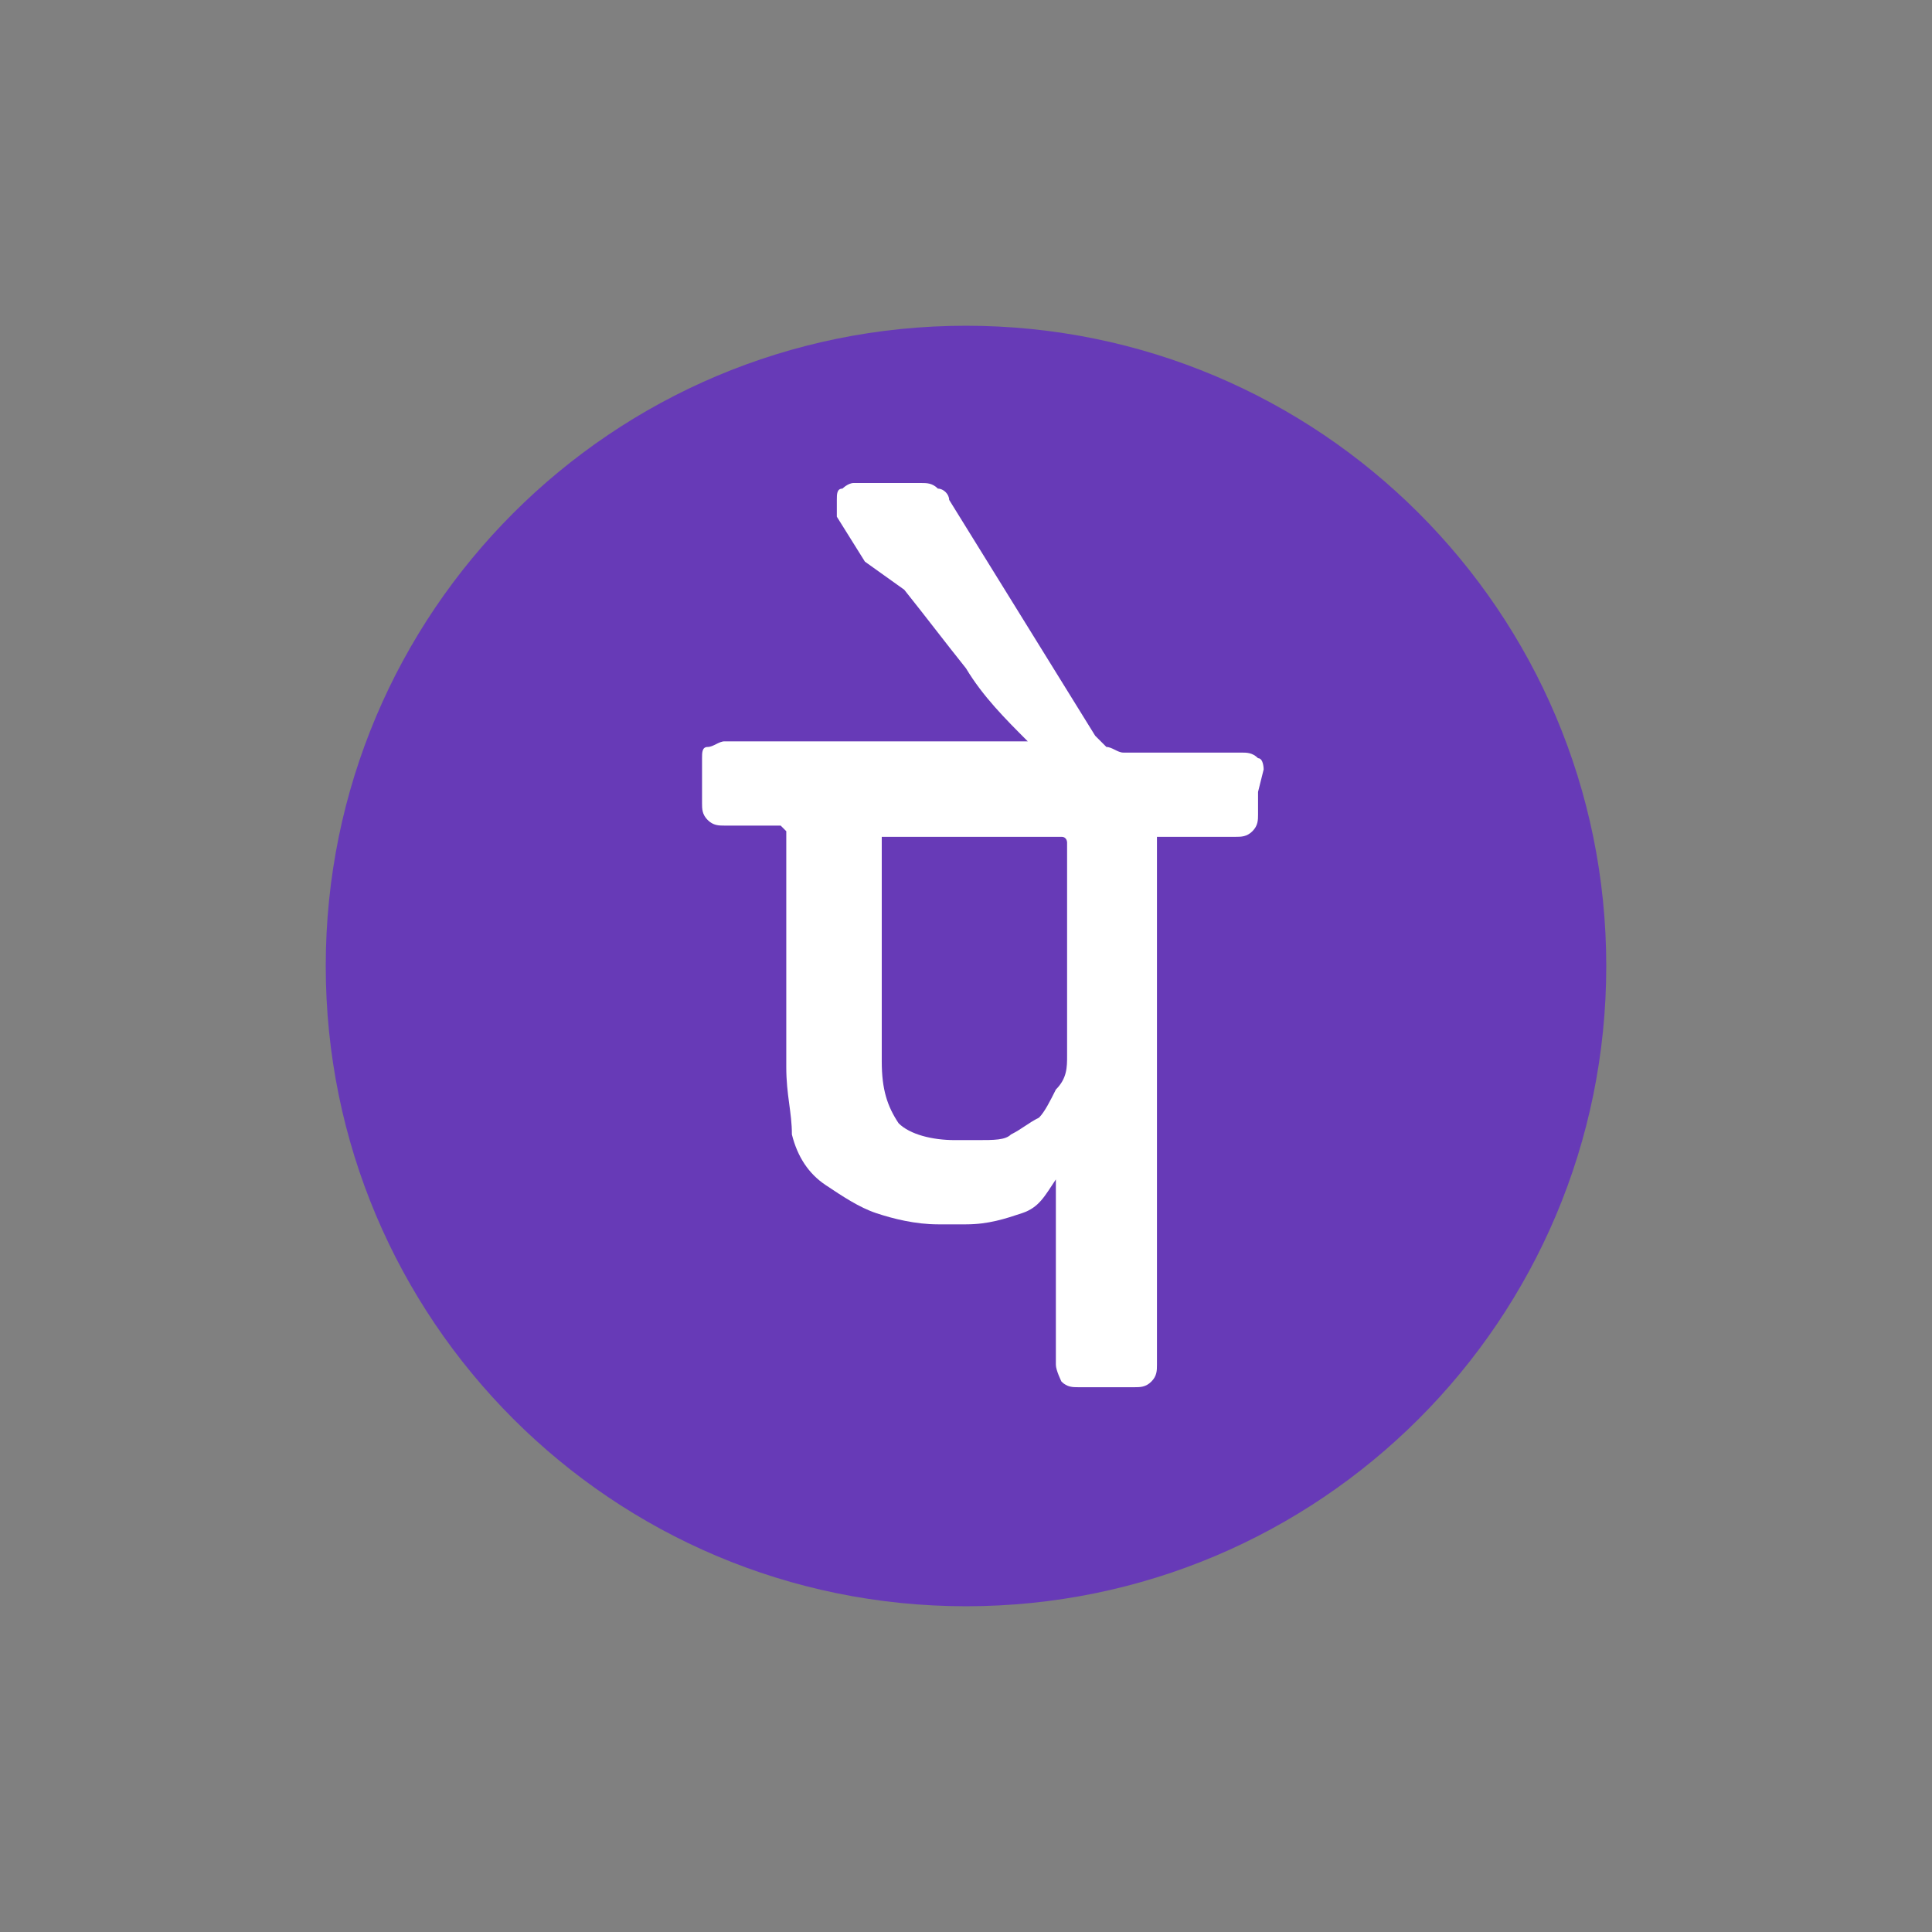 <svg id="Layer_1" xmlns="http://www.w3.org/2000/svg" xmlns:xlink="http://www.w3.org/1999/xlink" viewBox="0 0 34.4 34.4" style="enable-background:new 0 0 34.4 34.4"><rect x="0" y="0" width="34.4" height="34.4" fill="#808080" stroke="none"/><style>.st0{display:none}.st1{display:inline}.st2{fill:#673ab7}.st3{fill:#fff}</style><g id="Layer_1_1_" class="st0"><title>Group 39</title><desc>Created with Sketch.</desc><g id="Page-1" class="st1"><g id="_x30_-homepage" transform="translate(-24, -12)"><g id="header"><g id="Group-39" transform="translate(24, 12)"><g id="Group-6"><g id="Group-5"><path id="Fill-16" class="st2" d="M-1.1 17.1c0 12.9-10.4 23.4-23.3 23.4s-23.4-10.4-23.4-23.4S-37.3-6.3-24.4-6.3-1.1 4.2-1.1 17.1"/><path id="Fill-18" class="st3" d="M-20.7 20.5c0 .5-.1.9-.2 1.2-.1.4-.3.7-.6.9-.3.3-.6.5-1 .6s-.8.2-1.4.2h-.5-.4c-.9.0-1.6-.2-2.1-.7s-.7-1.2-.7-2.2v-3.9-3.9c0-.1.0-.3.1-.3.1-.1.2-.1.3-.1h3 3c.1.0.2.0.3.1.1.1.1.2.1.3v3.9L-20.7 20.5v0zM-14.5 9.3h-2.2-2.2H-19h-.1c-.2.0-.4-.1-.5-.2C-19.8 9-19.9 8.8-20 8.6l-2.8-4.2-2.6-4.3c-.1-.2-.2-.3-.4-.4-.2-.1-.4-.1-.6-.1h-1.1-1.1c-.2.0-.3.0-.4.1-.1.1-.1.2-.1.4.0.1.0.2.0.3S-29 .6-29 .7l1 1.5 1 1.5c.7 1 1.4 2 2.1 2.9s1.5 1.8 2.3 2.6h-5.5-5.5c-.2.0-.4.1-.5.2-.1.1-.2.3-.2.5v.8.8c0 .2.1.4.2.6.1.2.3.2.5.2h1.1 1.1c.1.0.2.1.2.1s.1.2.1.3v4.1 4.1c0 .9.1 1.6.4 2.3s.6 1.3 1.2 1.8c.5.5 1.1.9 1.8 1.1.7.3 1.4.4 2.3.4h.6.5c.8.0 1.5-.1 2.1-.4.6-.3 1-.7 1.3-1.2h.1.1v3.4 3.4c0 .2.1.4.2.5s.3.2.5.2h1 1c.2.0.4-.1.5-.2.1-.1.2-.3.2-.5v-9.5-9.5c0-.1.0-.3.1-.3.1-.1.2-.1.3-.1h1.2 1.2c.2.0.4-.1.5-.2.1-.1.2-.3.2-.5v-.8V10c0-.2-.1-.4-.2-.5S-14.3 9.3-14.5 9.3z"/></g><g id="Group-4" transform="translate(57.462, 14.8)"><g id="Group-3"><path id="Fill-2" d="M-46.2 1h3.3c.9.0 1.6-.2 2.1-.7.4-.5.7-1.1.7-1.9s-.2-1.4-.7-1.9c-.5-.4-1.1-.7-2.1-.7h-3.3V1zm0 1.4v5.3h-1.7V-5.6h5c1.4.0 2.5.4 3.3 1.1.8.7 1.1 1.7 1.1 2.9s-.4 2.2-1.1 2.9c-.8.7-1.9 1.1-3.3 1.1H-46.2z"/><path id="Fill-4" d="M-34.7-.8v0c.4-.5.8-.9 1.3-1.1.5-.3 1-.4 1.7-.4 1.1.0 1.9.3 2.4.9.6.6.8 1.6.8 2.9v6.2h-1.7V1.5c0-.9-.2-1.5-.5-1.9C-31.1-.8-31.6-1-32.3-1c-.5.0-1 .1-1.4.4-.4.2-.7.6-1 1v7.2h-1.7V-6.5h1.7V-.8z"/><path id="Fill-6" d="M-24.6 2.9c0 1.1.2 1.9.7 2.6s1.1 1 2 1 1.6-.3 2-1c.5-.7.7-1.5.7-2.6V2.7c0-1.1-.2-1.9-.7-2.6s-1.1-1-2-1-1.6.3-2 1-.7 1.6-.7 2.6V2.9zM-26.3 2.7c0-1.5.4-2.7 1.2-3.6.8-.9 1.8-1.4 3.2-1.4s2.5.5 3.2 1.4c.8.9 1.2 2.1 1.2 3.6v.2c0 1.5-.4 2.7-1.2 3.6-.8.9-1.8 1.4-3.2 1.4s-2.5-.5-3.2-1.4c-.8-.9-1.2-2.1-1.2-3.6V2.7z"/><path id="Fill-8" d="M-13.8-2.2l.1 1.5v0c.3-.5.7-.9 1.2-1.2s1.1-.4 1.7-.4c1.1.0 1.9.3 2.5.9.5.6.8 1.5.8 2.9v6.2h-1.7V1.5c0-.9-.2-1.5-.5-1.9s-.9-.5-1.6-.5c-.5.0-1 .1-1.4.4-.4.3-.7.6-1 1.1v7.1h-1.7v-9.9H-13.8z"/><path id="Fill-10" d="M-1.1-1c-.6.0-1.2.3-1.6.8-.4.5-.7 1.2-.8 2h4.7V1.6c0-.7-.2-1.3-.6-1.8C.3-.7-.3-1-1.1-1M-.8 7.9c-1.4.0-2.5-.4-3.3-1.3S-5.3 4.5-5.3 3V2.6c0-1.4.4-2.6 1.2-3.5s1.8-1.4 3-1.4c1.3.0 2.3.4 3 1.2s1 1.9 1 3.2v1.1h-6.5c0 1 .3 1.8.7 2.4.5.6 1.1.9 2 .9.6.0 1.1-.1 1.6-.3C1.1 6 1.5 5.8 1.9 5.5l.7 1.1C2.2 7 1.8 7.2 1.2 7.5.7 7.8.0 7.9-.8 7.9"/><path id="Fill-12" d="M6.9 1h3.3c.9.0 1.6-.2 2.1-.7C12.7-.2 13-.8 13-1.6S12.8-3 12.3-3.5c-.5-.4-1.1-.7-2.1-.7H6.9V1zm0 1.4v5.3H5.2V-5.6h5c1.4.0 2.5.4 3.3 1.1.8.7 1.1 1.7 1.1 2.9s-.4 2.2-1.1 2.9c-.8.7-1.9 1.1-3.3 1.1H6.9z"/><path id="Fill-14" d="M20.4-1c-.6.0-1.2.3-1.6.8S18.1 1 18 1.8h4.8V1.6c0-.7-.2-1.3-.6-1.8C21.7-.7 21.1-1 20.4-1M20.6 7.9c-1.4.0-2.5-.4-3.3-1.3S16.1 4.5 16.1 3V2.6c0-1.4.4-2.6 1.2-3.5.8-.9 1.8-1.4 3-1.4 1.3.0 2.3.4 3 1.2s1 1.9 1 3.2v1.1h-6.5c0 1 .3 1.8.7 2.4.5.6 1.1.9 2 .9.6.0 1.1-.1 1.6-.3.4-.2.8-.4 1.2-.7L24 6.6c-.4.4-.8.6-1.4.9C22.2 7.8 21.5 7.9 20.6 7.9"/></g><g id="Group-2" transform="translate(0, 20.507)"><path id="Fill-20" d="M-48.3-2.7H-47.6V-6.3H-48.3z"/><path id="Fill-22" d="M-43-2.7H-43.7L-45.4-5.3V-2.7H-46V-6.3H-45.4L-43.7-3.7V-6.3H-43z"/><path id="Fill-23" d="M-40.8-5.8v2.6h.4c.2.0.3.0.5-.1.1-.1.3-.1.3-.2.1-.1.2-.2.2-.4.0-.2.1-.3.1-.5v-.2c0-.4-.1-.7-.3-.9-.1-.2-.4-.3-.7-.3h-.5zM-41.4-2.7v-3.6h1.1c.3.0.5.0.7.1s.4.2.5.4c.2.2.3.3.4.5.1.2.1.4.1.7v.2c0 .3.0.5-.1.7-.1.2-.2.4-.4.5-.1.2-.3.3-.5.4-.2.1-.5.1-.7.1C-40.3-2.7-41.4-2.7-41.4-2.7z"/><path id="Fill-24" d="M-37.1-2.7H-36.4V-6.3H-37.1z"/><path id="Fill-25" d="M-34-4h1.2l-.6-1.5L-34-4zM-32.7-3.5h-1.5l-.3.8h-.7l1.4-3.6h.6l1.4 3.6h-.7L-32.7-3.5z"/><path id="Fill-26" d="M-30.4-6.2-30.5-5.2H-30.9V-6.5h.5z"/><path id="Fill-27" d="M-27.1-3.6c0-.1.0-.1.0-.2s-.1-.1-.1-.2c-.1.0-.1-.1-.2-.1-.1.0-.2-.1-.4-.1-.2-.1-.4-.1-.5-.2-.2-.1-.3-.1-.4-.2-.1-.1-.2-.2-.3-.3s-.1-.2-.1-.4c0-.1.0-.3.1-.4.1-.1.2-.2.3-.3s.3-.2.4-.2c.2.0.4-.1.6-.1s.4.0.6.1c.2.1.3.1.4.2.1.1.2.2.3.4.1.1.1.3.1.4H-27c0-.1.0-.2.0-.2.0-.1-.1-.1-.1-.2-.2-.1-.3-.2-.4-.2-.1.0-.2.0-.3.0s-.2.0-.3.0-.2.1-.2.1c-.1.0-.1.1-.1.2.0.1.0.1.0.2s.1.2.2.3c.1.1.3.2.5.2.2.1.4.1.6.2s.3.2.4.2c.1.1.2.2.2.3.1.1.1.2.1.4s0 .3-.1.4-.2.2-.3.3c-.1.2-.2.2-.4.3-.2.0-.4.1-.6.1s-.4.0-.5-.1c-.2-.1-.4-.1-.5-.2-.1-.1-.3-.2-.3-.4-.1-.1-.1-.3-.1-.5h.7c0 .1.0.2.1.3.0.1.1.1.2.2.1.1.2.1.3.1s.2.0.3.0c.2.0.4.0.5-.1C-27.1-3.4-27.1-3.5-27.1-3.6"/><path id="Fill-28" d="M-22.3-4.5h.8c.1.0.2.0.3.0.1.0.2-.1.2-.1.2-.2.2-.2.2-.3s0-.2.0-.2c0-.1.0-.2.0-.2.0-.1-.1-.1-.1-.2C-21-5.6-21-5.6-21.1-5.6c-.1-.2-.2-.2-.4-.2h-.8V-4.5zm0 .5v1.3H-23v-3.6h1.5c.2.0.4.0.6.1.2.1.3.1.4.2s.2.2.3.4c.1.2.1.3.1.5s0 .3-.1.5c-.1.1-.2.3-.3.4C-20.6-4.1-20.8-4-20.9-4c-.2.1-.4.1-.6.1L-22.3-4v0z"/><path id="Fill-29" d="M-18.3-4h1.1l-.6-1.5-.5 1.5zM-17-3.5h-1.5l-.3.8h-.7l1.4-3.6h.6l1.4 3.6h-.7L-17-3.5z"/><path id="Fill-30" d="M-14-4.6-13.1-6.3H-12.3L-13.6-4V-2.7H-14.3V-4L-15.6-6.3H-14.8z"/><path id="Fill-31" d="M-10.3-6.3-9.2-3.5-8.1-6.3H-7.2V-2.7H-7.9V-3.9L-7.8-5.5-9-2.7H-9.4L-10.6-5.5-10.5-3.9V-2.7H-11.2V-6.3z"/><path id="Fill-32" d="M-3.4-4.3H-5V-3.2H-3.2v.5H-5.7V-6.3h2.5v.5H-5v1h1.6z"/><path id="Fill-33" d="M1.2-2.7H.5L-1.2-5.3V-2.7H-1.8V-6.3H-1.2L.5-3.7V-6.3h.7z"/><path id="Fill-34" d="M5.5-5.8H4.3V-2.7H3.6V-5.8H2.4v-.5H5.5z"/><path id="Fill-35" d="M8.7-3.6c0-.1.0-.1.0-.2S8.6-3.9 8.6-4C8.5-4 8.5-4.1 8.4-4.1S8.2-4.2 8-4.2C7.8-4.3 7.6-4.3 7.5-4.4 7.3-4.5 7.2-4.5 7.1-4.6 7-4.7 6.9-4.8 6.8-4.9 6.7-5 6.7-5.1 6.7-5.3c0-.1.0-.3.1-.4C6.9-5.8 7-5.9 7.1-6s.3-.2.4-.2c.2.0.4-.1.6-.1s.4.0.6.1S9-6.1 9.1-6c0 .1.1.2.2.3s.1.3.1.4H8.7c0-.1.0-.2.0-.2.0-.1-.1-.1-.1-.2-.1.0-.2-.1-.3-.1s-.2.0-.3.0-.2.0-.3.0S7.5-5.7 7.5-5.7c-.1.0-.1.1-.1.2.0.1.0.1.0.2S7.5-5.1 7.6-5c0 .1.2.2.5.2.2.1.4.1.6.2C8.9-4.5 9-4.4 9.1-4.4c.1.1.2.2.2.3C9.4-4 9.4-3.9 9.4-3.7s0 .3-.1.4C9.2-3.2 9.1-3.1 9-3 8.9-2.8 8.7-2.8 8.6-2.7 8.4-2.7 8.2-2.6 8-2.6s-.4.0-.5-.1C7.3-2.7 7.2-2.8 7-2.9 6.9-3 6.7-3.1 6.7-3.3 6.6-3.4 6.6-3.6 6.6-3.8h.6c0 .1.0.2.1.3.0.1.1.1.2.2.1.1.2.1.3.1s.2.0.3.0c.2.0.4.0.5-.1C8.6-3.4 8.7-3.5 8.7-3.6"/><path id="Fill-36" d="M13.7-4h1.1l-.6-1.5L13.7-4zM15-3.5h-1.5l-.3.8h-.7l1.4-3.6h.6l1.4 3.6h-.7L15-3.5z"/><path id="Fill-37" d="M17.9-4.5h.8c.1.0.2.0.3.0s.2-.1.2-.1c.1-.2.1-.2.1-.3s0-.2.0-.2c0-.1.0-.2.0-.2.0-.1-.1-.1-.1-.2-.1-.1-.1-.1-.2-.1-.1-.2-.2-.2-.3-.2h-.8V-4.5zm0 .5v1.3h-.7v-3.6h1.5c.2.0.4.0.6.1.2.1.3.1.4.2.1.1.2.2.3.4.1.1.1.3.1.5s0 .3-.1.5c-.1.1-.2.3-.3.4C19.6-4.1 19.4-4 19.3-4c-.2.1-.4.1-.6.1L17.9-4v0z"/><path id="Fill-38" d="M22.1-4.5h.8c.1.0.2.0.3.0s.2-.1.2-.1c.1-.2.1-.2.2-.3.0-.1.0-.2.0-.2.0-.1.0-.2.0-.2.0-.1-.1-.1-.1-.2-.1-.1-.1-.1-.2-.1-.2-.2-.3-.2-.4-.2h-.8V-4.5zm0 .5v1.3h-.7v-3.6h1.5c.2.0.4.0.6.1.2.1.3.1.4.2.1.1.2.2.3.4.1.1.1.3.1.5s0 .3-.1.5c-.1.1-.2.3-.3.4C23.8-4.1 23.6-4 23.5-4c-.2.1-.4.1-.6.1L22.1-4C22.1-3.9 22.1-4 22.1-4z"/></g></g></g></g></g></g></g></g><g><g><path class="st2" d="M17.2 5.8c-6.3.0-11.4 5.1-11.4 11.4s5.1 11.4 11.4 11.4 11.4-5.1 11.4-11.4S23.5 5.8 17.2 5.8z"/></g><g><path class="st3" d="M22.4 14.1v.4c0 .1.0.2-.1.3-.1.1-.2.1-.3.1h-.6-.6c-.1.0-.1.0-.2.0.0.0.0.1.0.2v4.6 4.6c0 .1.0.2-.1.3-.1.1-.2.1-.3.1h-.5-.5c-.1.0-.2.0-.3-.1.0.0-.1-.2-.1-.3v-1.7V21h0 0c-.2.3-.3.5-.6.6-.3.1-.6.2-1 .2H17h-.3c-.4.0-.8-.1-1.1-.2-.3-.1-.6-.3-.9-.5-.3-.2-.5-.5-.6-.9C14.1 19.8 14 19.5 14 19v-2-2c0-.1.0-.1.0-.2.0.0-.1-.1-.1-.1h-.5-.5c-.1.0-.2.0-.3-.1-.1-.1-.1-.2-.1-.3v-.4-.4c0-.1.0-.2.1-.2.1.0.2-.1.3-.1h2.7 2.7c-.4-.4-.8-.8-1.1-1.3-.4-.5-.7-.9-1.1-1.4L15.4 10l-.5-.8c0 0 0-.1.0-.1.0.0.0-.1.0-.2.0-.1.0-.2.1-.2.0.0.1-.1.2-.1h.6.6c.1.0.2.0.3.1.1.0.2.1.2.2l1.3 2.1 1.3 2.1c.1.1.2.2.2.2.1.0.2.1.3.1h0 0 1 1.1c.1.0.2.0.3.1.1.0.1.2.1.2L22.4 14.1v0z"/></g><g><path class="st2" d="M18.9 14.9h-1.5-1.5c-.1.0-.1.0-.2.0.0.0.0.1.0.2V17v1.9c0 .5.1.8.3 1.1.2.2.6.3 1 .3h.2.2c.3.0.5.0.6-.1.2-.1.3-.2.5-.3.1-.1.2-.3.3-.5C19 19.2 19 19 19 18.8v-1.9-1.9C19 15 19 14.9 18.9 14.9 19 14.9 18.9 14.9 18.9 14.9z"/></g></g></svg>
